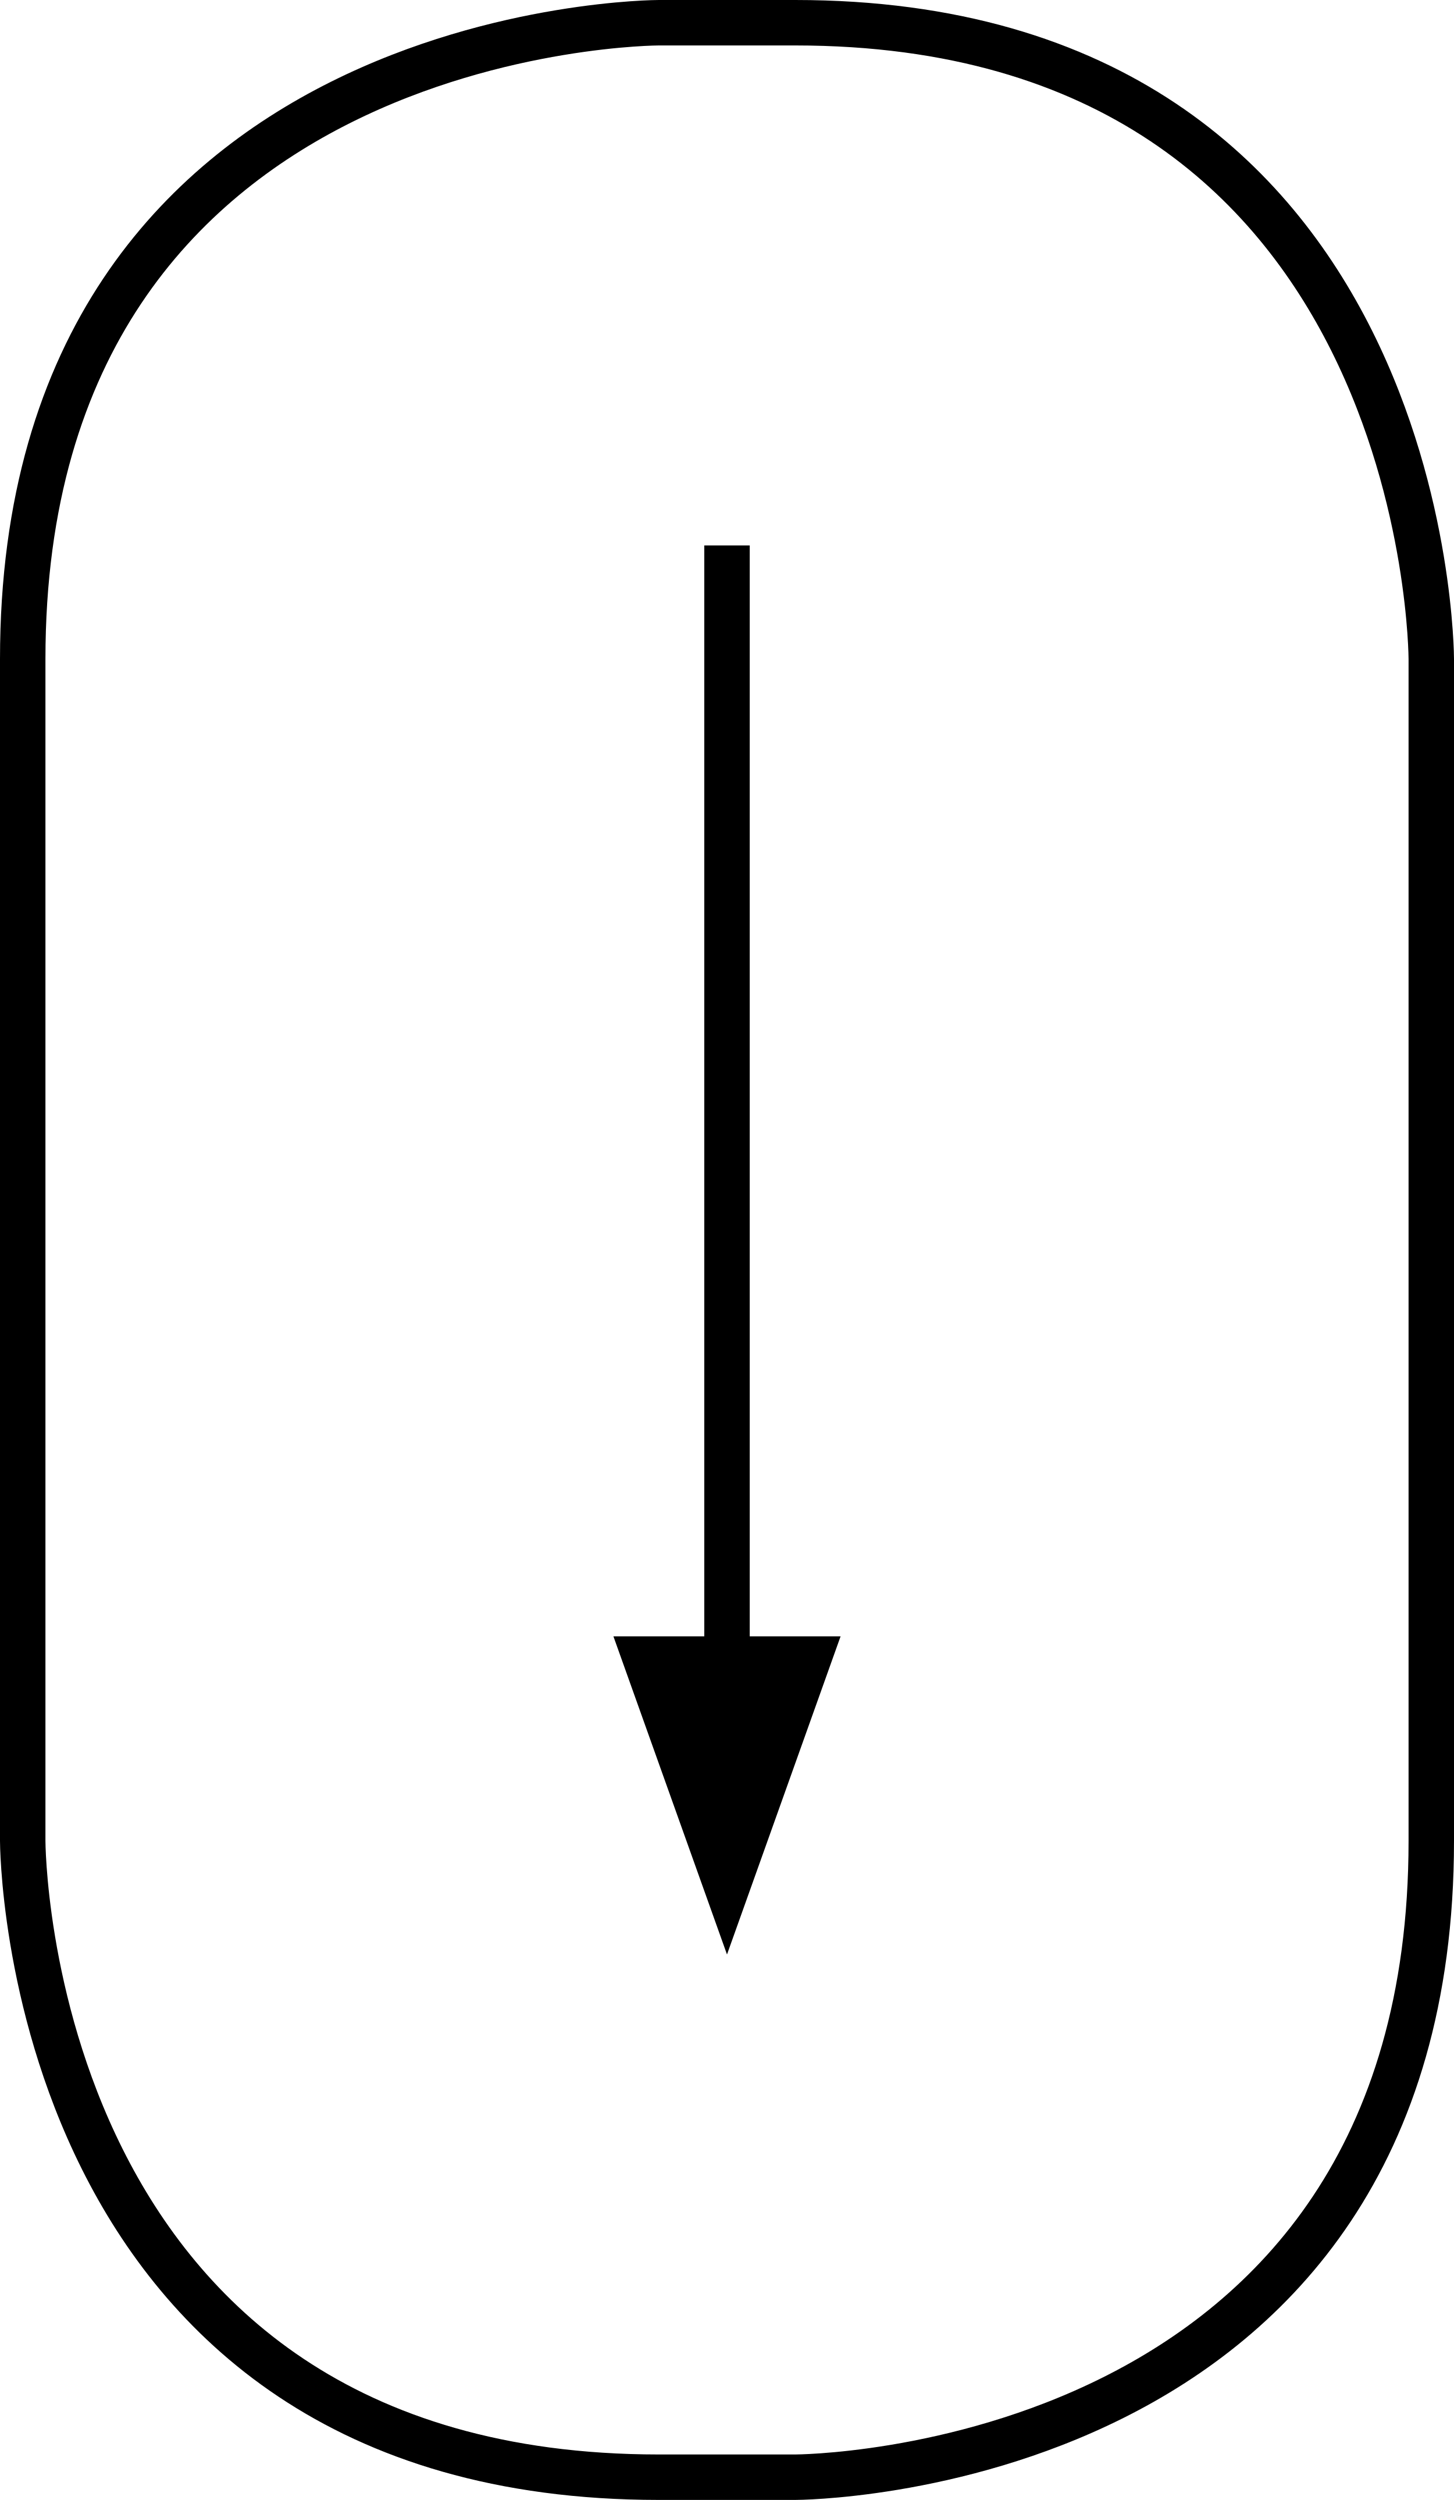 <?xml version="1.0" encoding="utf-8"?>
<svg version="1.1" id="Calque_1" xmlns="http://www.w3.org/2000/svg" xmlns:xlink="http://www.w3.org/1999/xlink" x="0px" y="0px"
	 width="32px" height="55px" viewBox="0 0 32 55" enable-background="new 0 0 32 55" xml:space="preserve">
<line fill="none" stroke="#000000" stroke-miterlimit="10" x1="16" y1="12" x2="16" y2="37"/>
<polygon points="16,43 18.5,36 13.5,36 "/>
<path fill="none" stroke="#000000" stroke-miterlimit="10" d="M14.5,0.5c0,0-14,0-14,14v26c0,0,0,14,14,14h3c0,0,14,0,14-14v-26
	c0,0,0-14-14-14H14.5z"/>
</svg>
